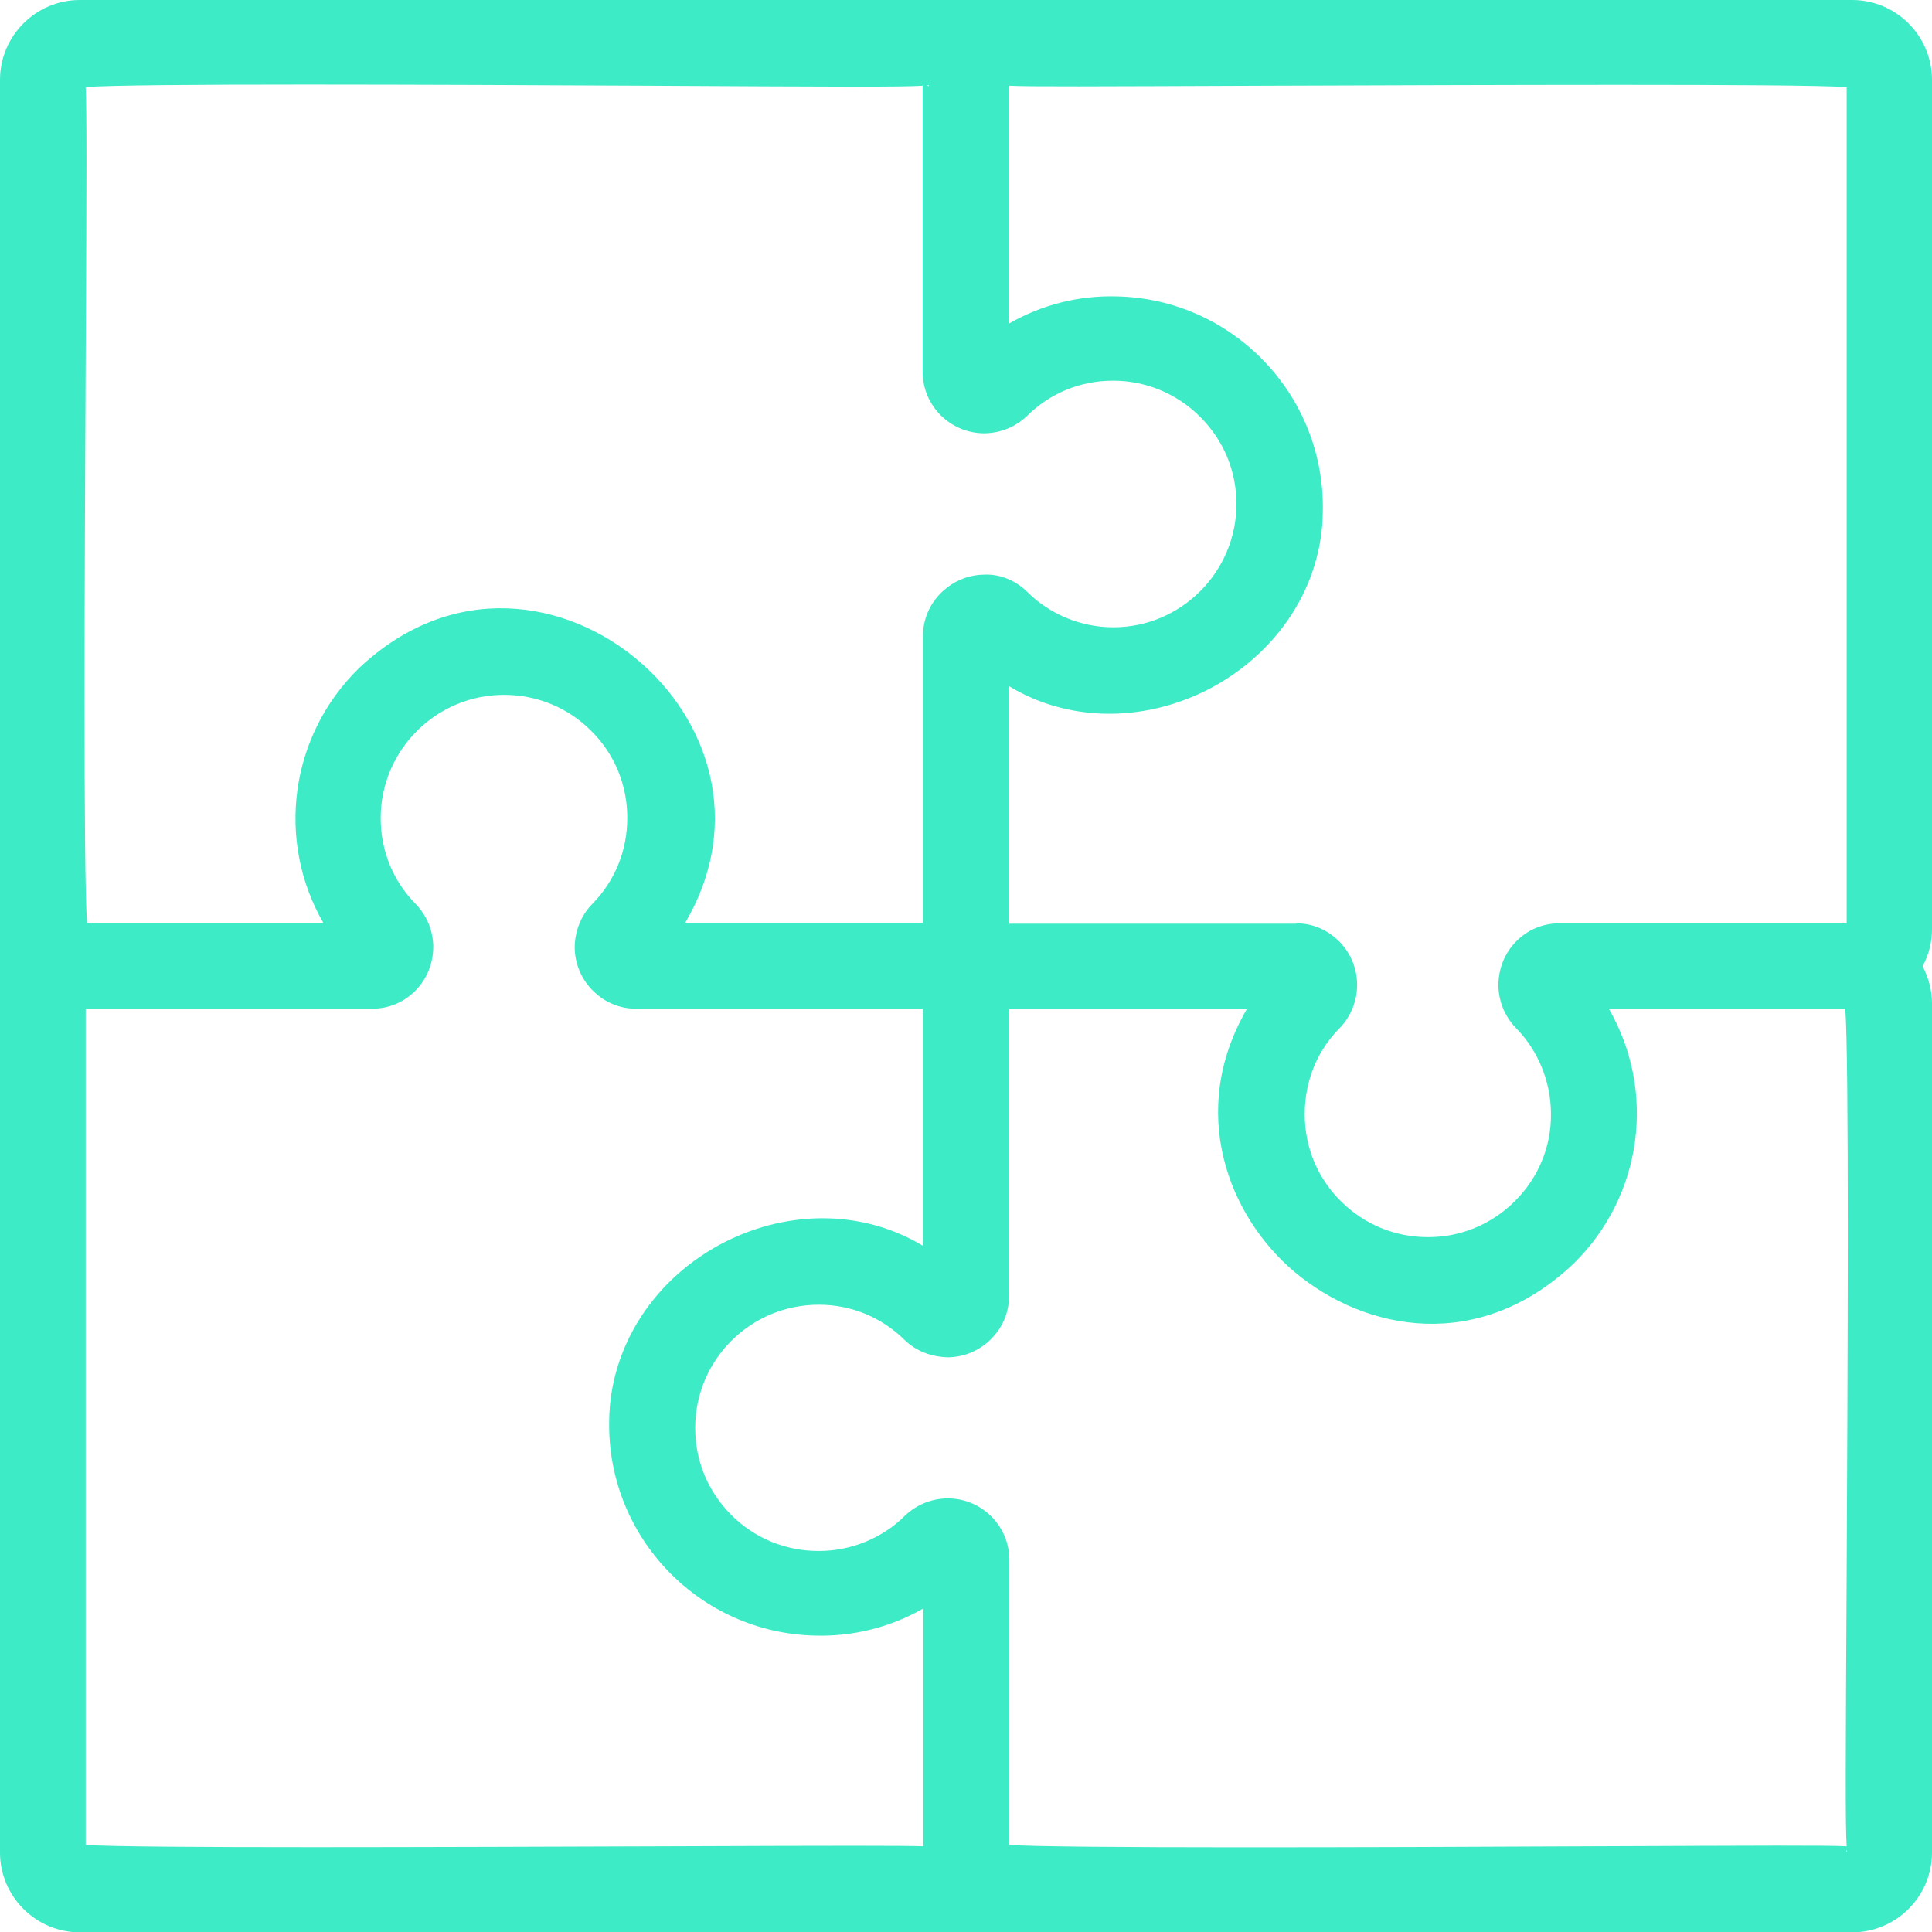 <?xml version="1.0" encoding="UTF-8"?> <svg xmlns="http://www.w3.org/2000/svg" id="Ebene_1" viewBox="0 0 55.47 55.48"><defs><style>.cls-1{fill:#3debc6;stroke-width:0px;}</style></defs><path class="cls-1" d="M53.18,55.48c-13.33,0-37.55,0-50.89,0-1.26,0-2.29-1.03-2.29-2.29C0,39.85,0,15.63,0,2.29,0,1.03,1.03,0,2.29,0c13.34,0,37.55,0,50.89,0h0c1.26,0,2.29,1.03,2.29,2.29v24.39c0,.37-.09.74-.27,1.06.17.33.27.69.27,1.06v24.39c0,1.26-1.03,2.29-2.29,2.29ZM53.02,53.12s0,.03-.01.05h.02s0-.03,0-.05ZM28.97,52.97c1.43.1,10.5.07,16.61.04,5.16-.02,6.85-.03,7.44,0-.04-.62-.03-2.42,0-7.86.03-5.96.07-14.8-.04-16.19h-6.79c1.37,2.37.97,5.38-1.01,7.32-2.7,2.56-5.96,1.96-8.01.24-1.9-1.6-3.08-4.61-1.37-7.55h-6.83v8.25c0,.46-.18.88-.5,1.21-.33.34-.77.53-1.24.54-.48-.01-.92-.17-1.26-.5-.66-.65-1.53-1.01-2.46-1.01h0c-1.97,0-3.55,1.59-3.55,3.54,0,.95.37,1.83,1.04,2.5.67.67,1.56,1.03,2.5,1.03,0,0,.01,0,.02,0,.92,0,1.82-.37,2.47-1.02.33-.31.75-.48,1.2-.49h.02c.97,0,1.76.78,1.77,1.75v8.2ZM53.12,53.02s.03,0,.05,0h0s-.03,0-.05,0ZM2.46,52.97c1.42.1,10.49.06,16.61.04,5.15-.02,6.85-.02,7.44,0v-6.83c-.94.54-2.01.81-3.1.78-3.33-.07-5.98-2.83-5.92-6.16.02-2.14,1.3-4.12,3.34-5.15,1.88-.94,4-.89,5.67.12v-6.81h-8.25c-.46,0-.88-.18-1.21-.5-.34-.33-.53-.77-.54-1.24,0-.47.17-.92.5-1.26.66-.67,1.01-1.54,1.01-2.48,0-.95-.37-1.84-1.04-2.5-.67-.67-1.56-1.03-2.5-1.03h0c-1.95,0-3.54,1.59-3.54,3.54,0,.94.36,1.82,1.02,2.48.31.33.48.75.49,1.2,0,.47-.17.92-.5,1.26s-.77.53-1.24.53H2.46v24ZM26.62,53.02s.03,0,.05,0h0s-.03,0-.05,0ZM37.22,26.51c.46,0,.88.18,1.21.5.7.68.71,1.8.04,2.5-.66.66-1.01,1.54-1.01,2.48,0,.95.37,1.84,1.04,2.5.67.67,1.56,1.03,2.5,1.03h0c.95,0,1.83-.37,2.5-1.04s1.04-1.56,1.03-2.5c0-.92-.37-1.83-1.02-2.48-.31-.33-.48-.75-.49-1.2,0-.47.17-.92.5-1.26.33-.34.77-.53,1.25-.53h8.25V2.5c-1.43-.1-10.5-.06-16.62-.04-5.14.02-6.84.03-7.43,0v6.83c.94-.54,2-.81,3.09-.78,3.33.07,5.98,2.83,5.92,6.16-.01,2.14-1.3,4.12-3.34,5.15-1.88.94-4.01.89-5.67-.12v6.82h8.25ZM28.81,2.45h0s.03,0,.04,0c-.02,0-.03,0-.04,0ZM2.46,2.5c.03.66.03,2.48,0,7.8-.03,5.97-.07,14.82.04,16.21h6.79c-1.37-2.37-.97-5.38,1.01-7.32,2.71-2.56,5.98-1.96,8.02-.23,1.96,1.65,3.08,4.59,1.35,7.54h6.83v-8.25c0-.45.18-.88.49-1.2.33-.34.77-.54,1.24-.55.47-.03.92.16,1.26.49.65.65,1.55,1.02,2.47,1.02h.01c1.94,0,3.53-1.59,3.53-3.54,0-.95-.37-1.83-1.04-2.5-.67-.67-1.56-1.04-2.5-1.04h-.01c-.93,0-1.81.36-2.47,1.02-.33.31-.75.48-1.2.49h-.02c-.97,0-1.76-.78-1.77-1.75V2.46c-.64.04-2.47.03-7.91,0-5.94-.03-14.76-.07-16.14.04ZM26.6,2.45s.04.02.07.02v-.02s-.04,0-.07,0Z"></path></svg> 